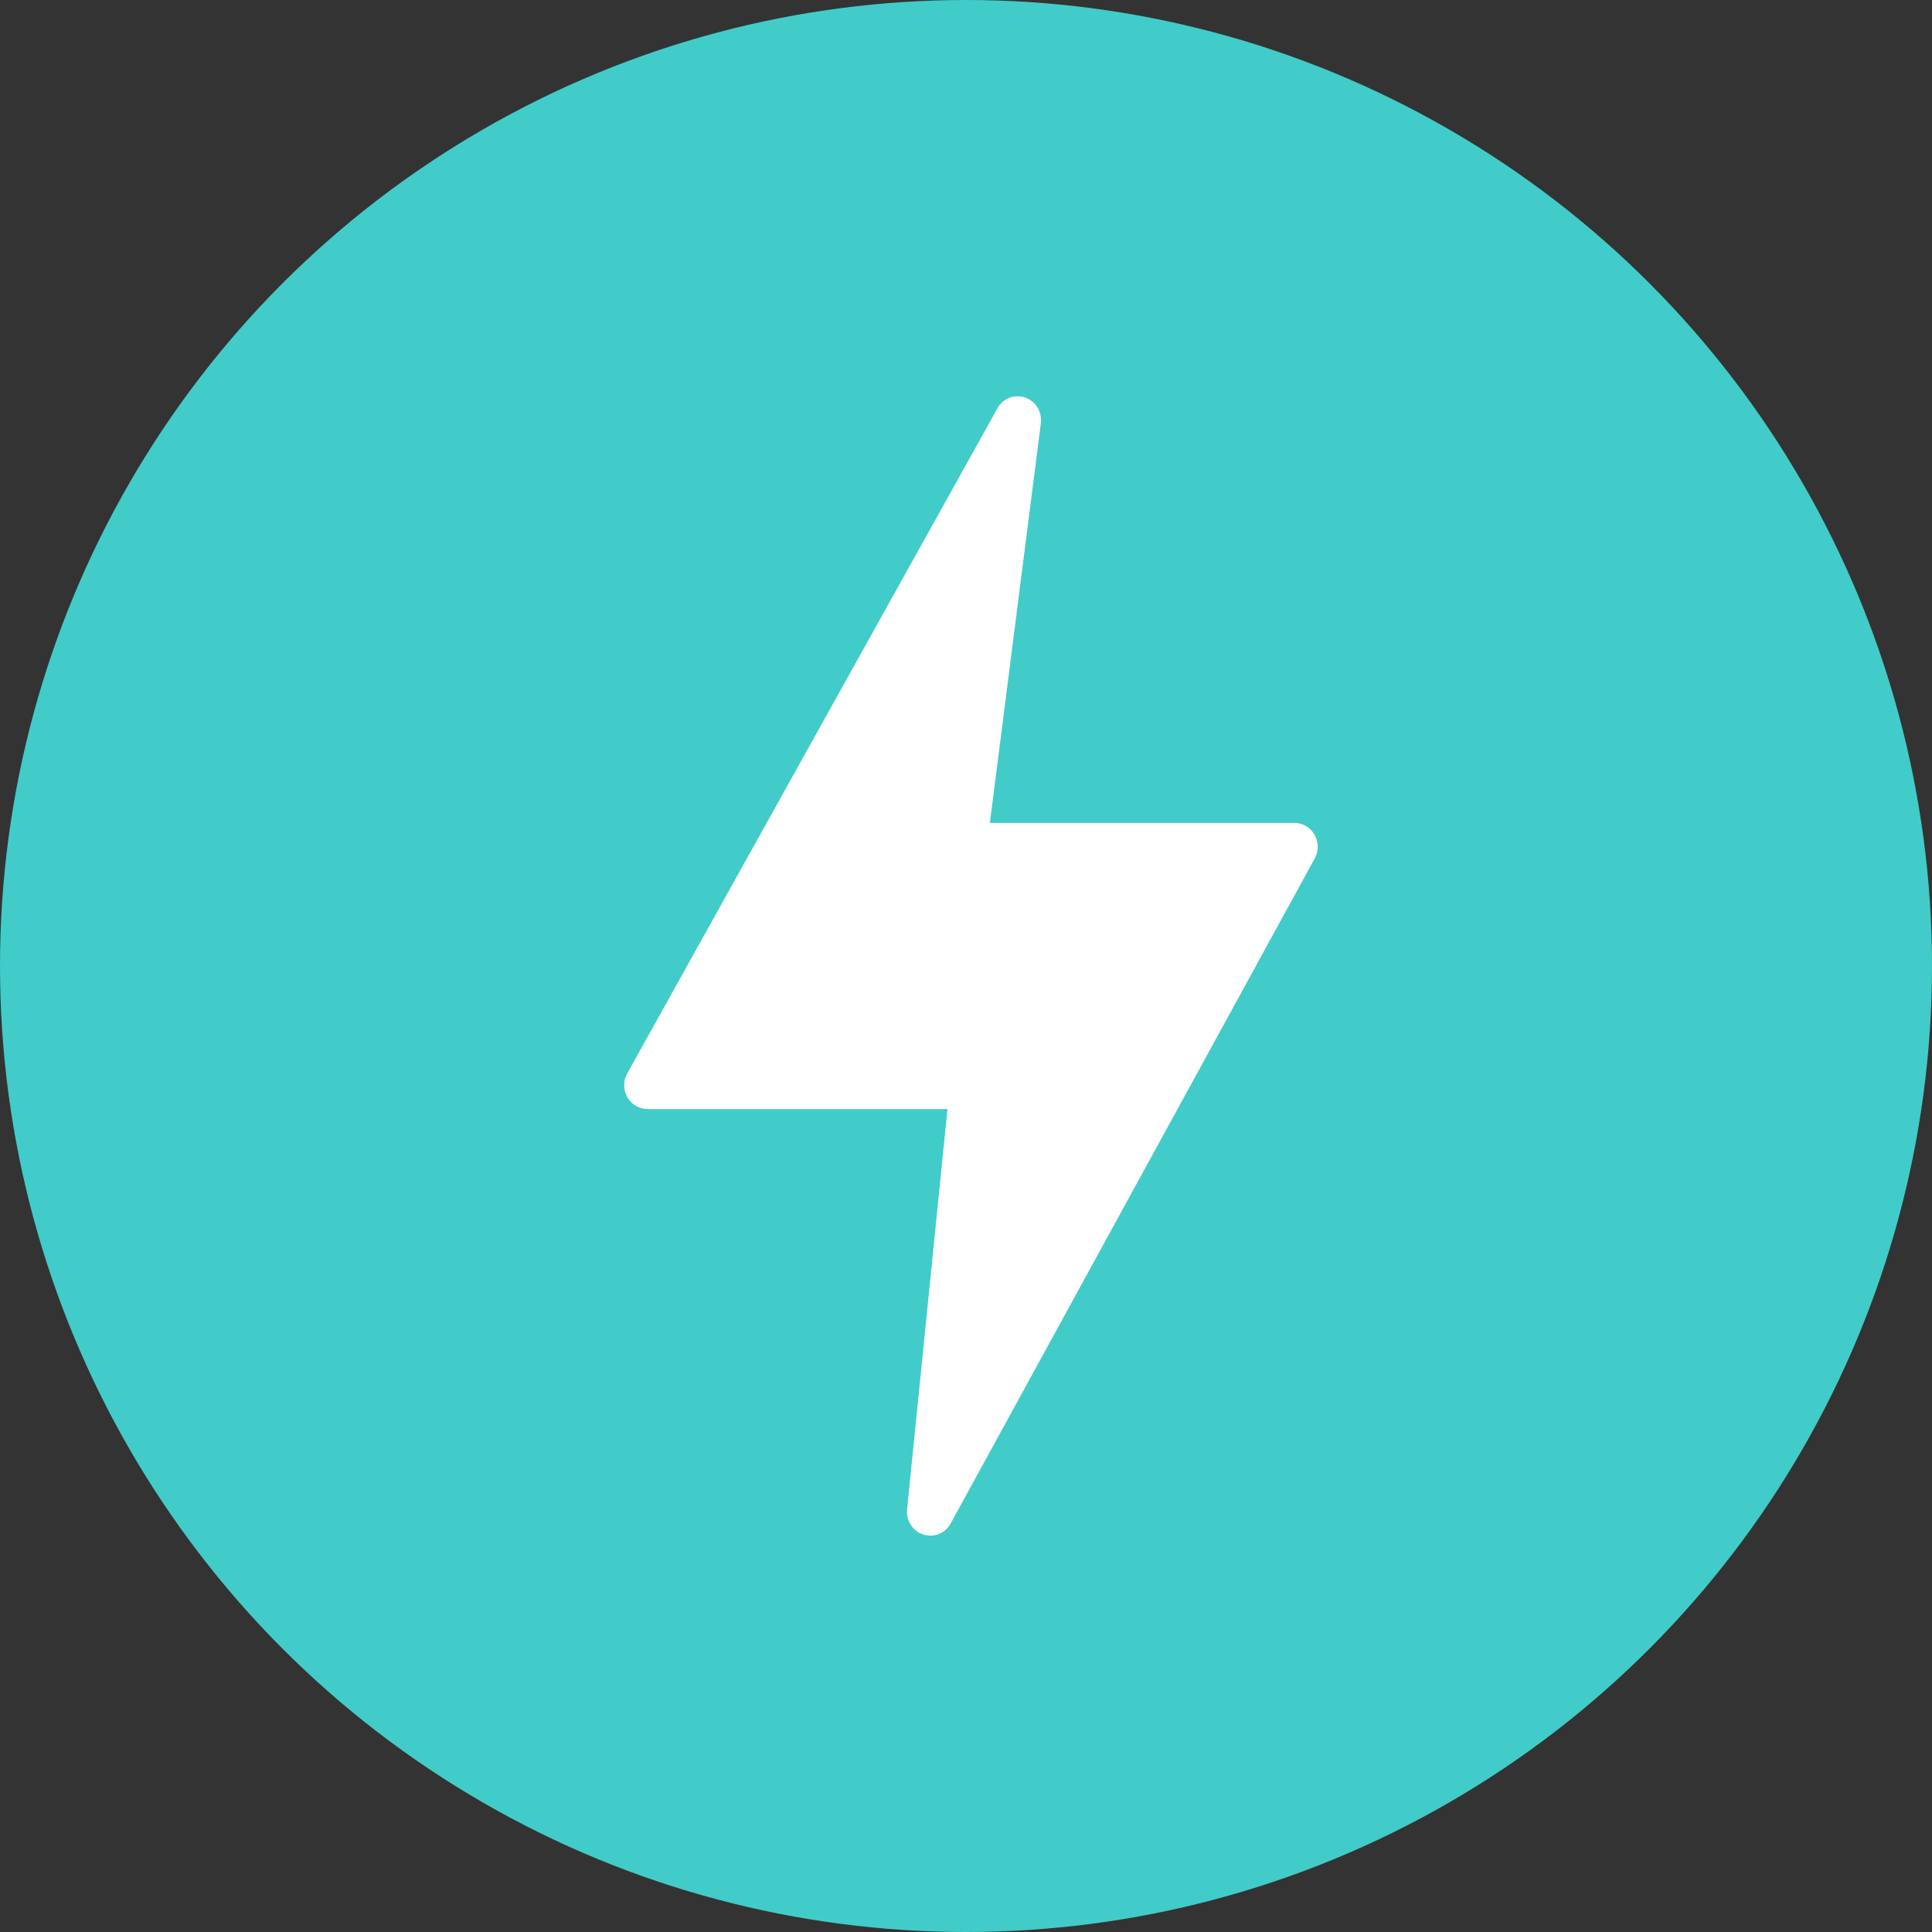 <svg xmlns="http://www.w3.org/2000/svg" width="65" height="65" viewBox="0 0 65 65" fill="none"><rect x="0" y="0" width="65" height="65" fill="#333333" stroke="none"/><circle cx="32.5" cy="32.5" r="32.5" fill="#41CCC9"></circle><path d="M44.232 28.093C44.163 27.969 44.065 27.867 43.945 27.795C43.825 27.724 43.689 27.686 43.551 27.686H33.303L35.021 14.223C35.039 14.043 34.998 13.862 34.904 13.708C34.81 13.555 34.668 13.439 34.501 13.378C34.335 13.318 34.153 13.317 33.986 13.375C33.819 13.433 33.675 13.547 33.579 13.699L21.116 36.091C21.043 36.213 21.003 36.352 21 36.495C20.997 36.637 21.032 36.778 21.099 36.903C21.167 37.027 21.266 37.131 21.386 37.203C21.506 37.275 21.643 37.313 21.782 37.313H31.877L30.516 50.797C30.502 50.976 30.548 51.155 30.645 51.305C30.742 51.455 30.886 51.568 31.052 51.624C31.219 51.681 31.399 51.679 31.565 51.618C31.73 51.558 31.871 51.443 31.965 51.29L44.222 28.901C44.293 28.779 44.332 28.64 44.333 28.498C44.335 28.356 44.3 28.216 44.232 28.093Z" fill="white"></path></svg>